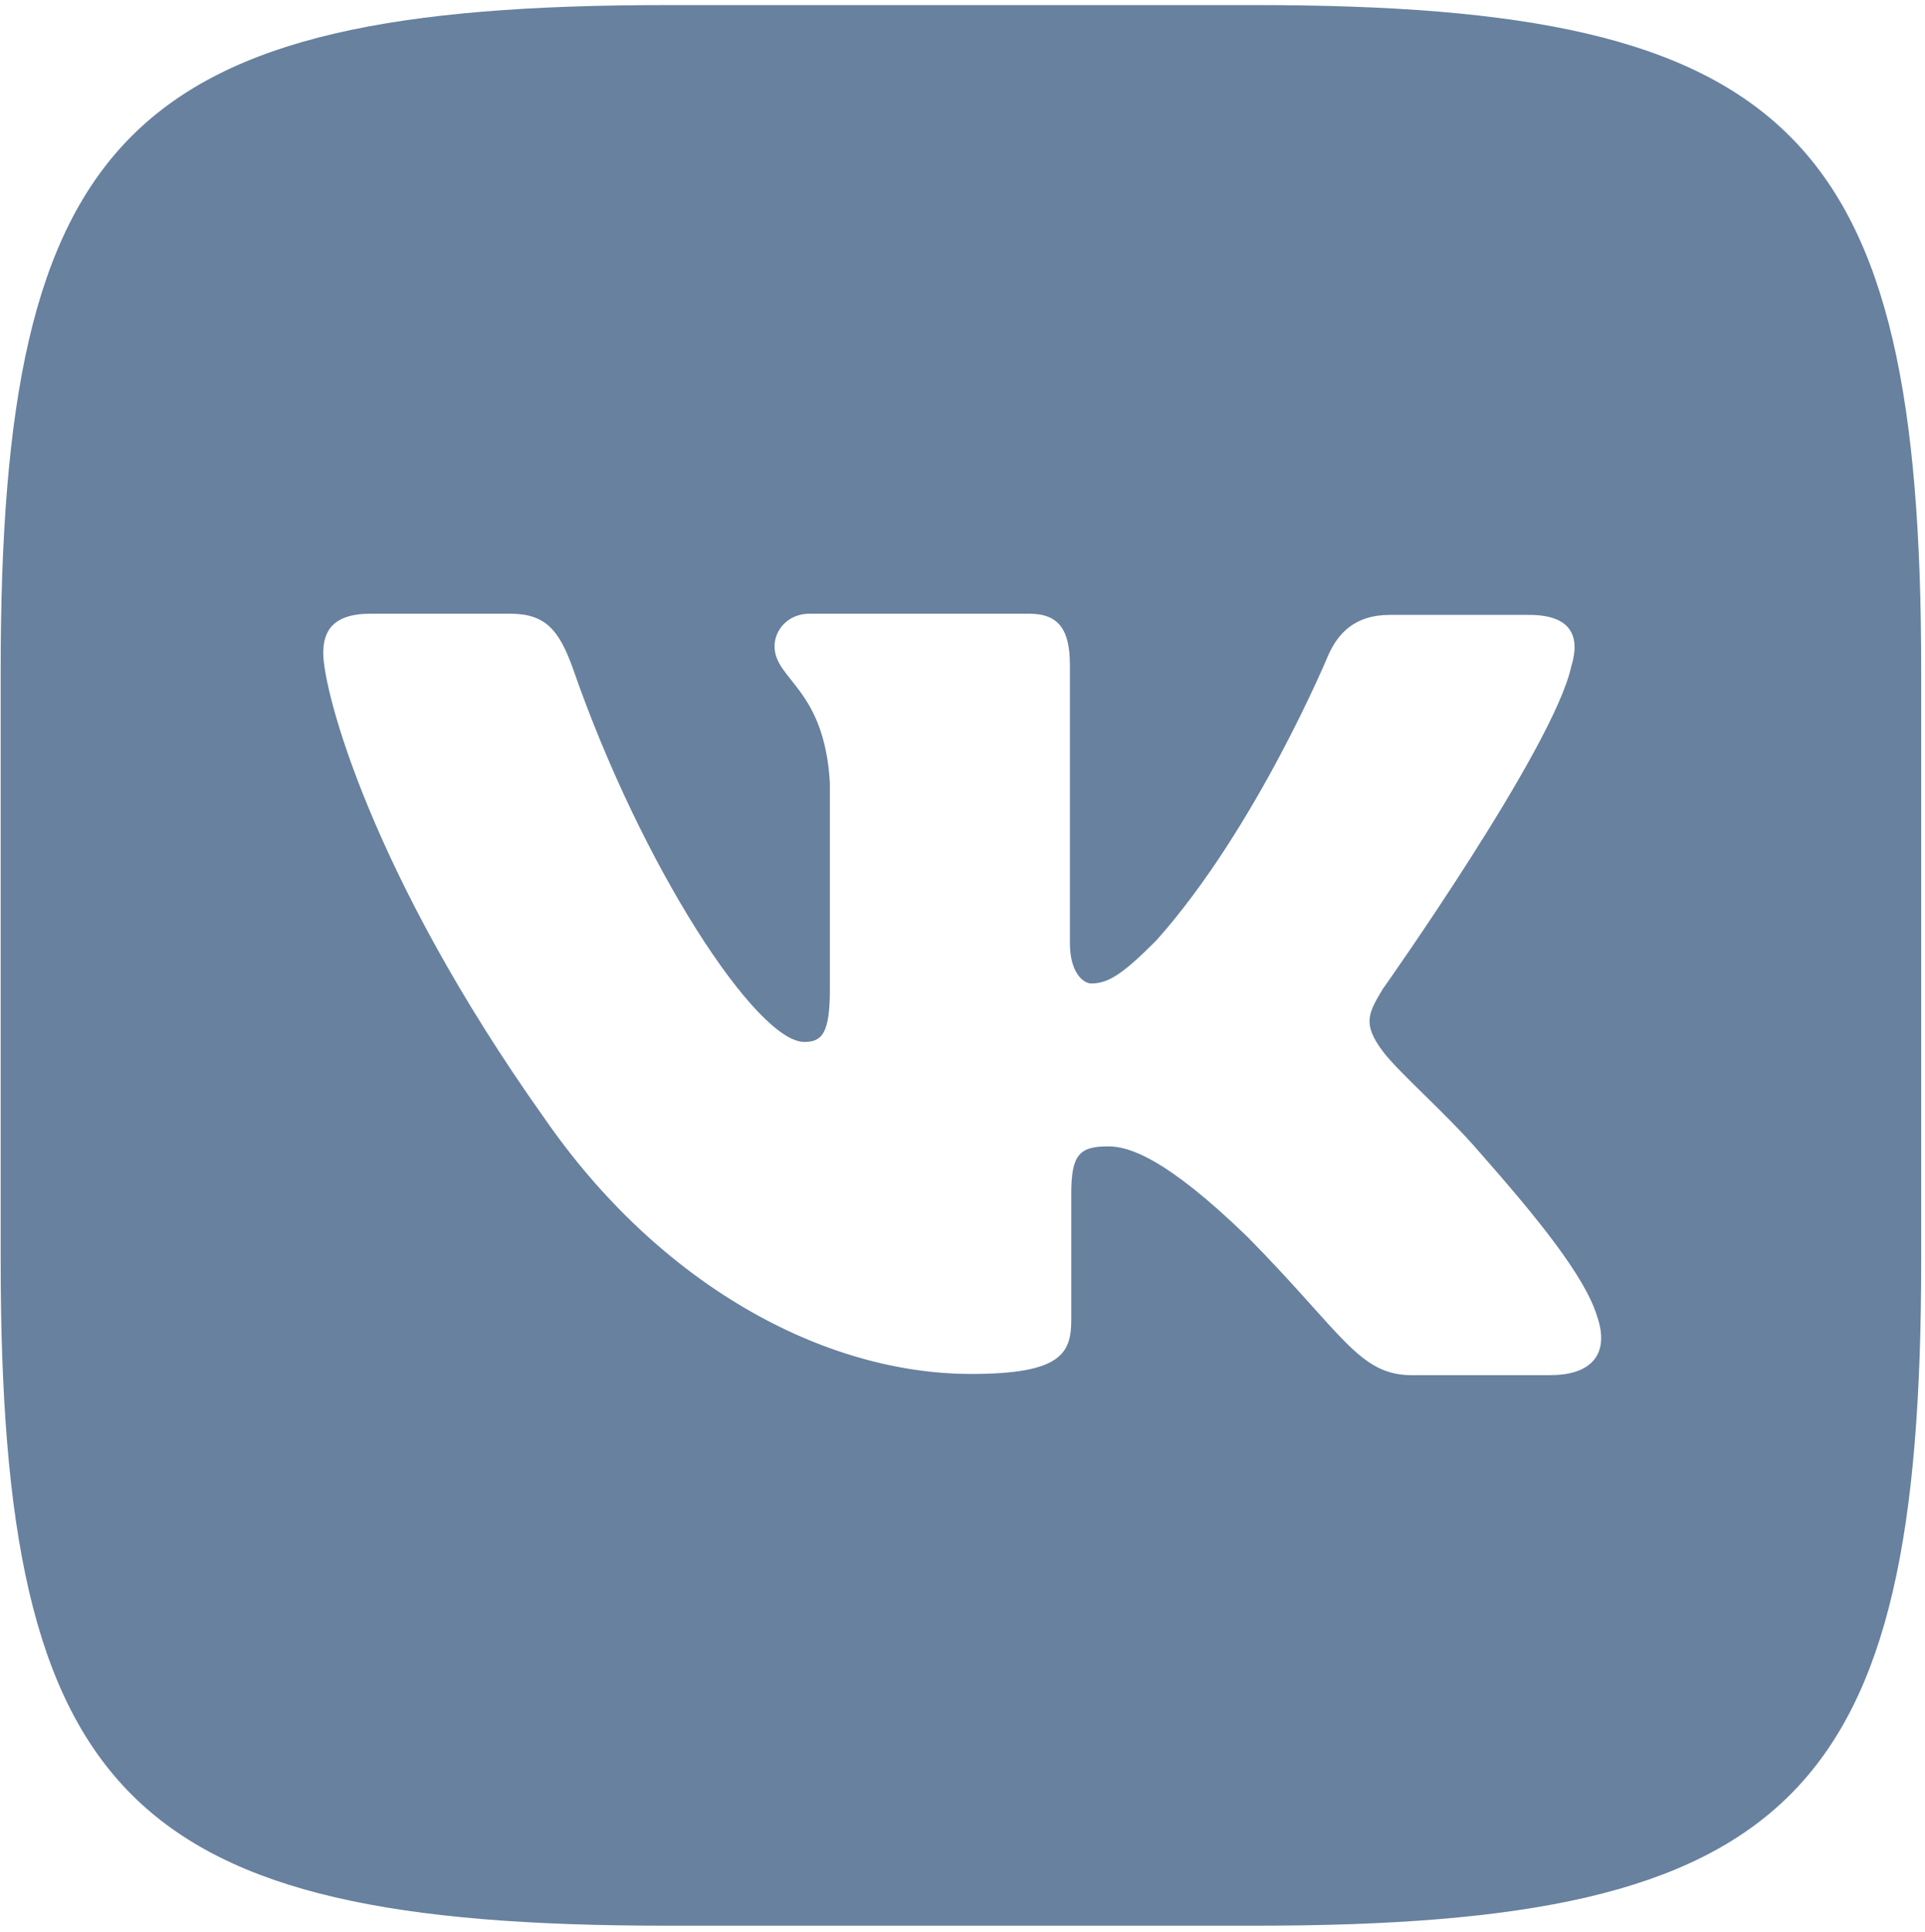 <?xml version="1.0" encoding="UTF-8"?> <svg xmlns="http://www.w3.org/2000/svg" width="294" height="295" viewBox="0 0 294 295" fill="none"> <path d="M191.779 0.776H101.742C19.579 0.776 0.102 20.254 0.102 102.417V192.454C0.102 274.617 19.579 294.095 101.742 294.095H191.779C273.943 294.095 293.42 274.617 293.42 192.454V102.417C293.42 20.254 273.75 0.776 191.779 0.776ZM236.894 210.016H215.602C207.536 210.016 205.052 203.618 190.542 188.916C177.939 176.698 172.357 175.076 169.249 175.076C164.859 175.076 163.612 176.313 163.612 182.335V201.574C163.612 206.735 161.99 209.833 148.333 209.833C125.748 209.833 100.688 196.176 83.117 170.731C56.619 133.444 49.368 105.515 49.368 99.741C49.368 96.634 50.606 93.728 56.573 93.728H77.911C83.31 93.728 85.363 96.212 87.462 101.986C98.012 132.445 115.583 159.127 122.833 159.127C125.51 159.127 126.747 157.889 126.747 151.061V119.603C125.931 105.094 118.296 103.847 118.296 98.696C118.296 96.212 120.349 93.728 123.64 93.728H157.196C161.733 93.728 163.402 96.212 163.402 101.556V143.994C163.402 148.577 165.455 150.199 166.692 150.199C169.369 150.199 171.66 148.577 176.619 143.609C191.944 126.423 202.925 99.924 202.925 99.924C204.355 96.817 206.839 93.911 212.238 93.911H233.576C239.974 93.911 241.404 97.202 239.974 101.785C237.297 114.196 211.184 151.052 211.184 151.052C208.938 154.773 208.076 156.395 211.184 160.548C213.475 163.655 220.927 170.098 225.886 175.873C235.006 186.23 242.018 194.92 243.888 200.933C245.987 206.9 242.889 210.007 236.867 210.007L236.894 210.016Z" fill="#68819F"></path> </svg> 